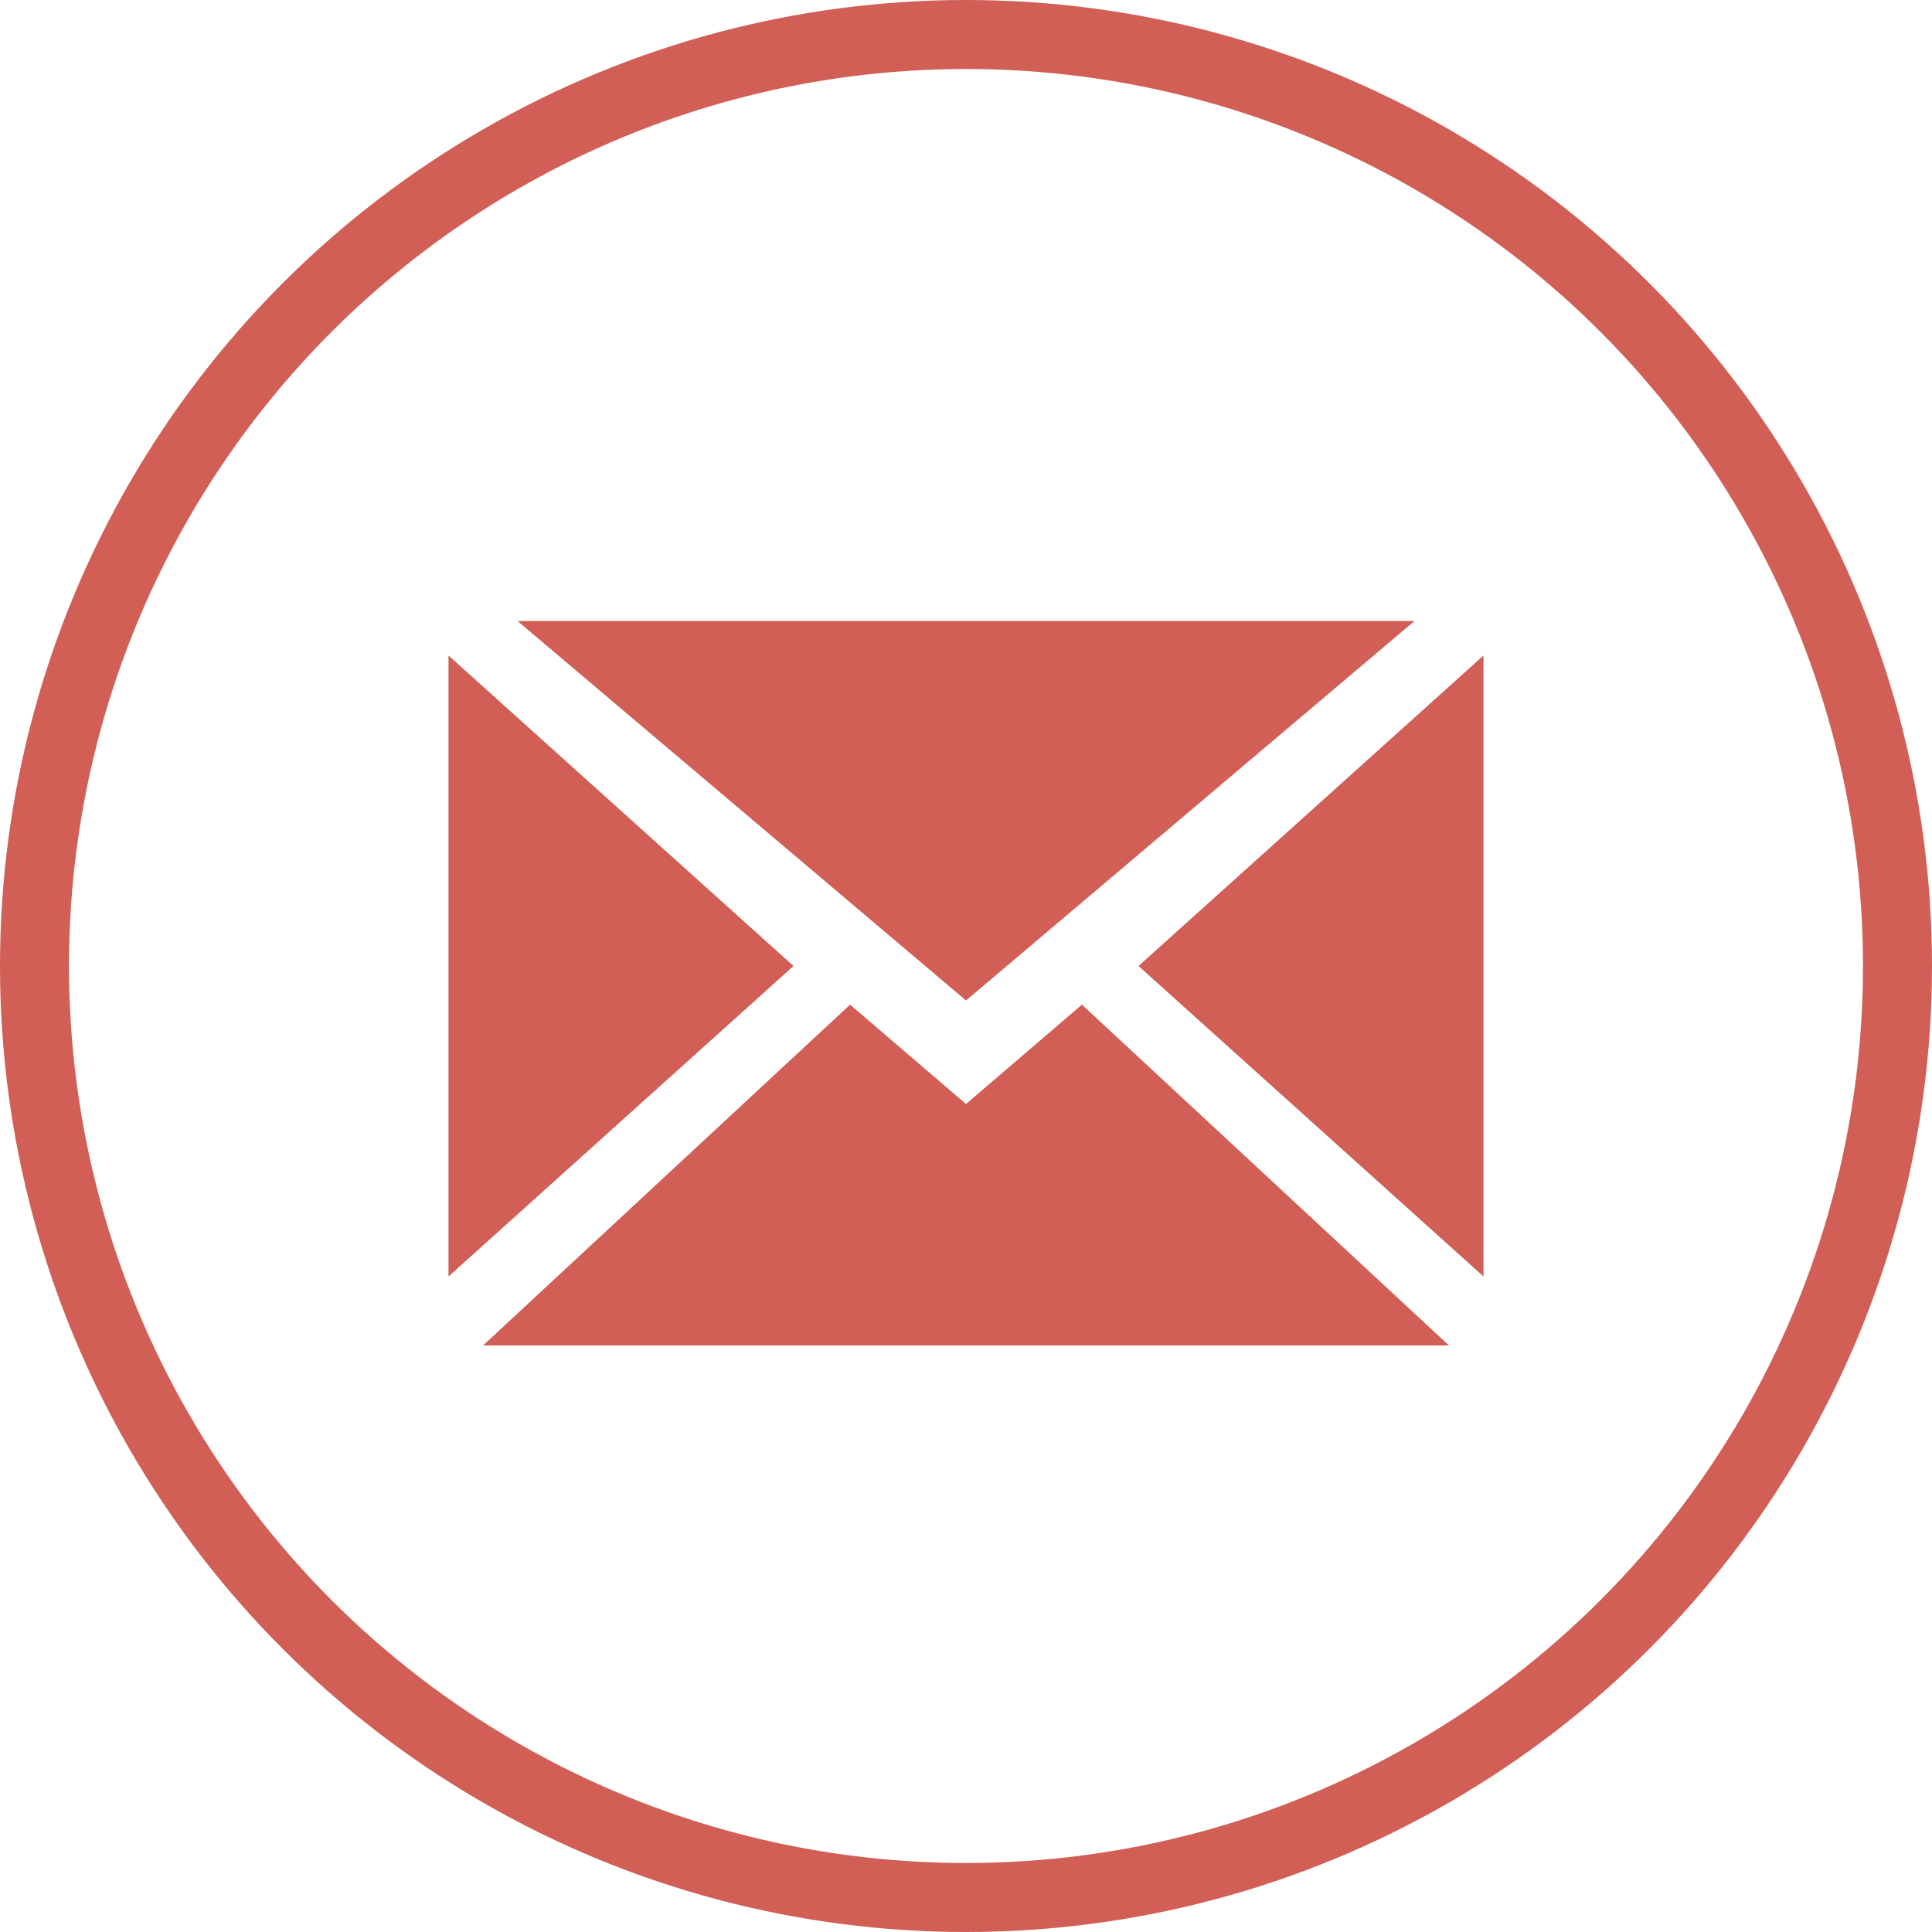 <?xml version="1.0" encoding="UTF-8"?>
<svg width="56px" height="56px" viewBox="0 0 56 56" version="1.1" xmlns="http://www.w3.org/2000/svg" xmlns:xlink="http://www.w3.org/1999/xlink">
    <!-- Generator: Sketch 64 (93537) - https://sketch.com -->
    <title>Email</title>
    <desc>Created with Sketch.</desc>
    <g id="Page-2" stroke="none" stroke-width="1" fill="none" fill-rule="evenodd">
        <g id="Lakewood-Ranch---Homefinder-Refresh---Detail" transform="translate(-961, -1546)">
            <g id="CTASection" transform="translate(923, 1086)">
                <g id="Email" transform="translate(39, 461)">
                    <circle id="Oval" stroke="#d15f56" stroke-width="2" cx="27" cy="27" r="27"></circle>
                    <path d="M30.36,28.12 L41,38 L13,38 L23.64,28.12 L27,31 L30.36,28.12 Z M12,18 L22,27 L12,36 L12,18 Z M42,18 L42,36 L32,27 L42,18 Z M40,17 L27,28 L14,17 L40,17 Z" id="Combined-Shape" fill="#d15f56"></path>
                </g>
            </g>
        </g>
    </g>
</svg>